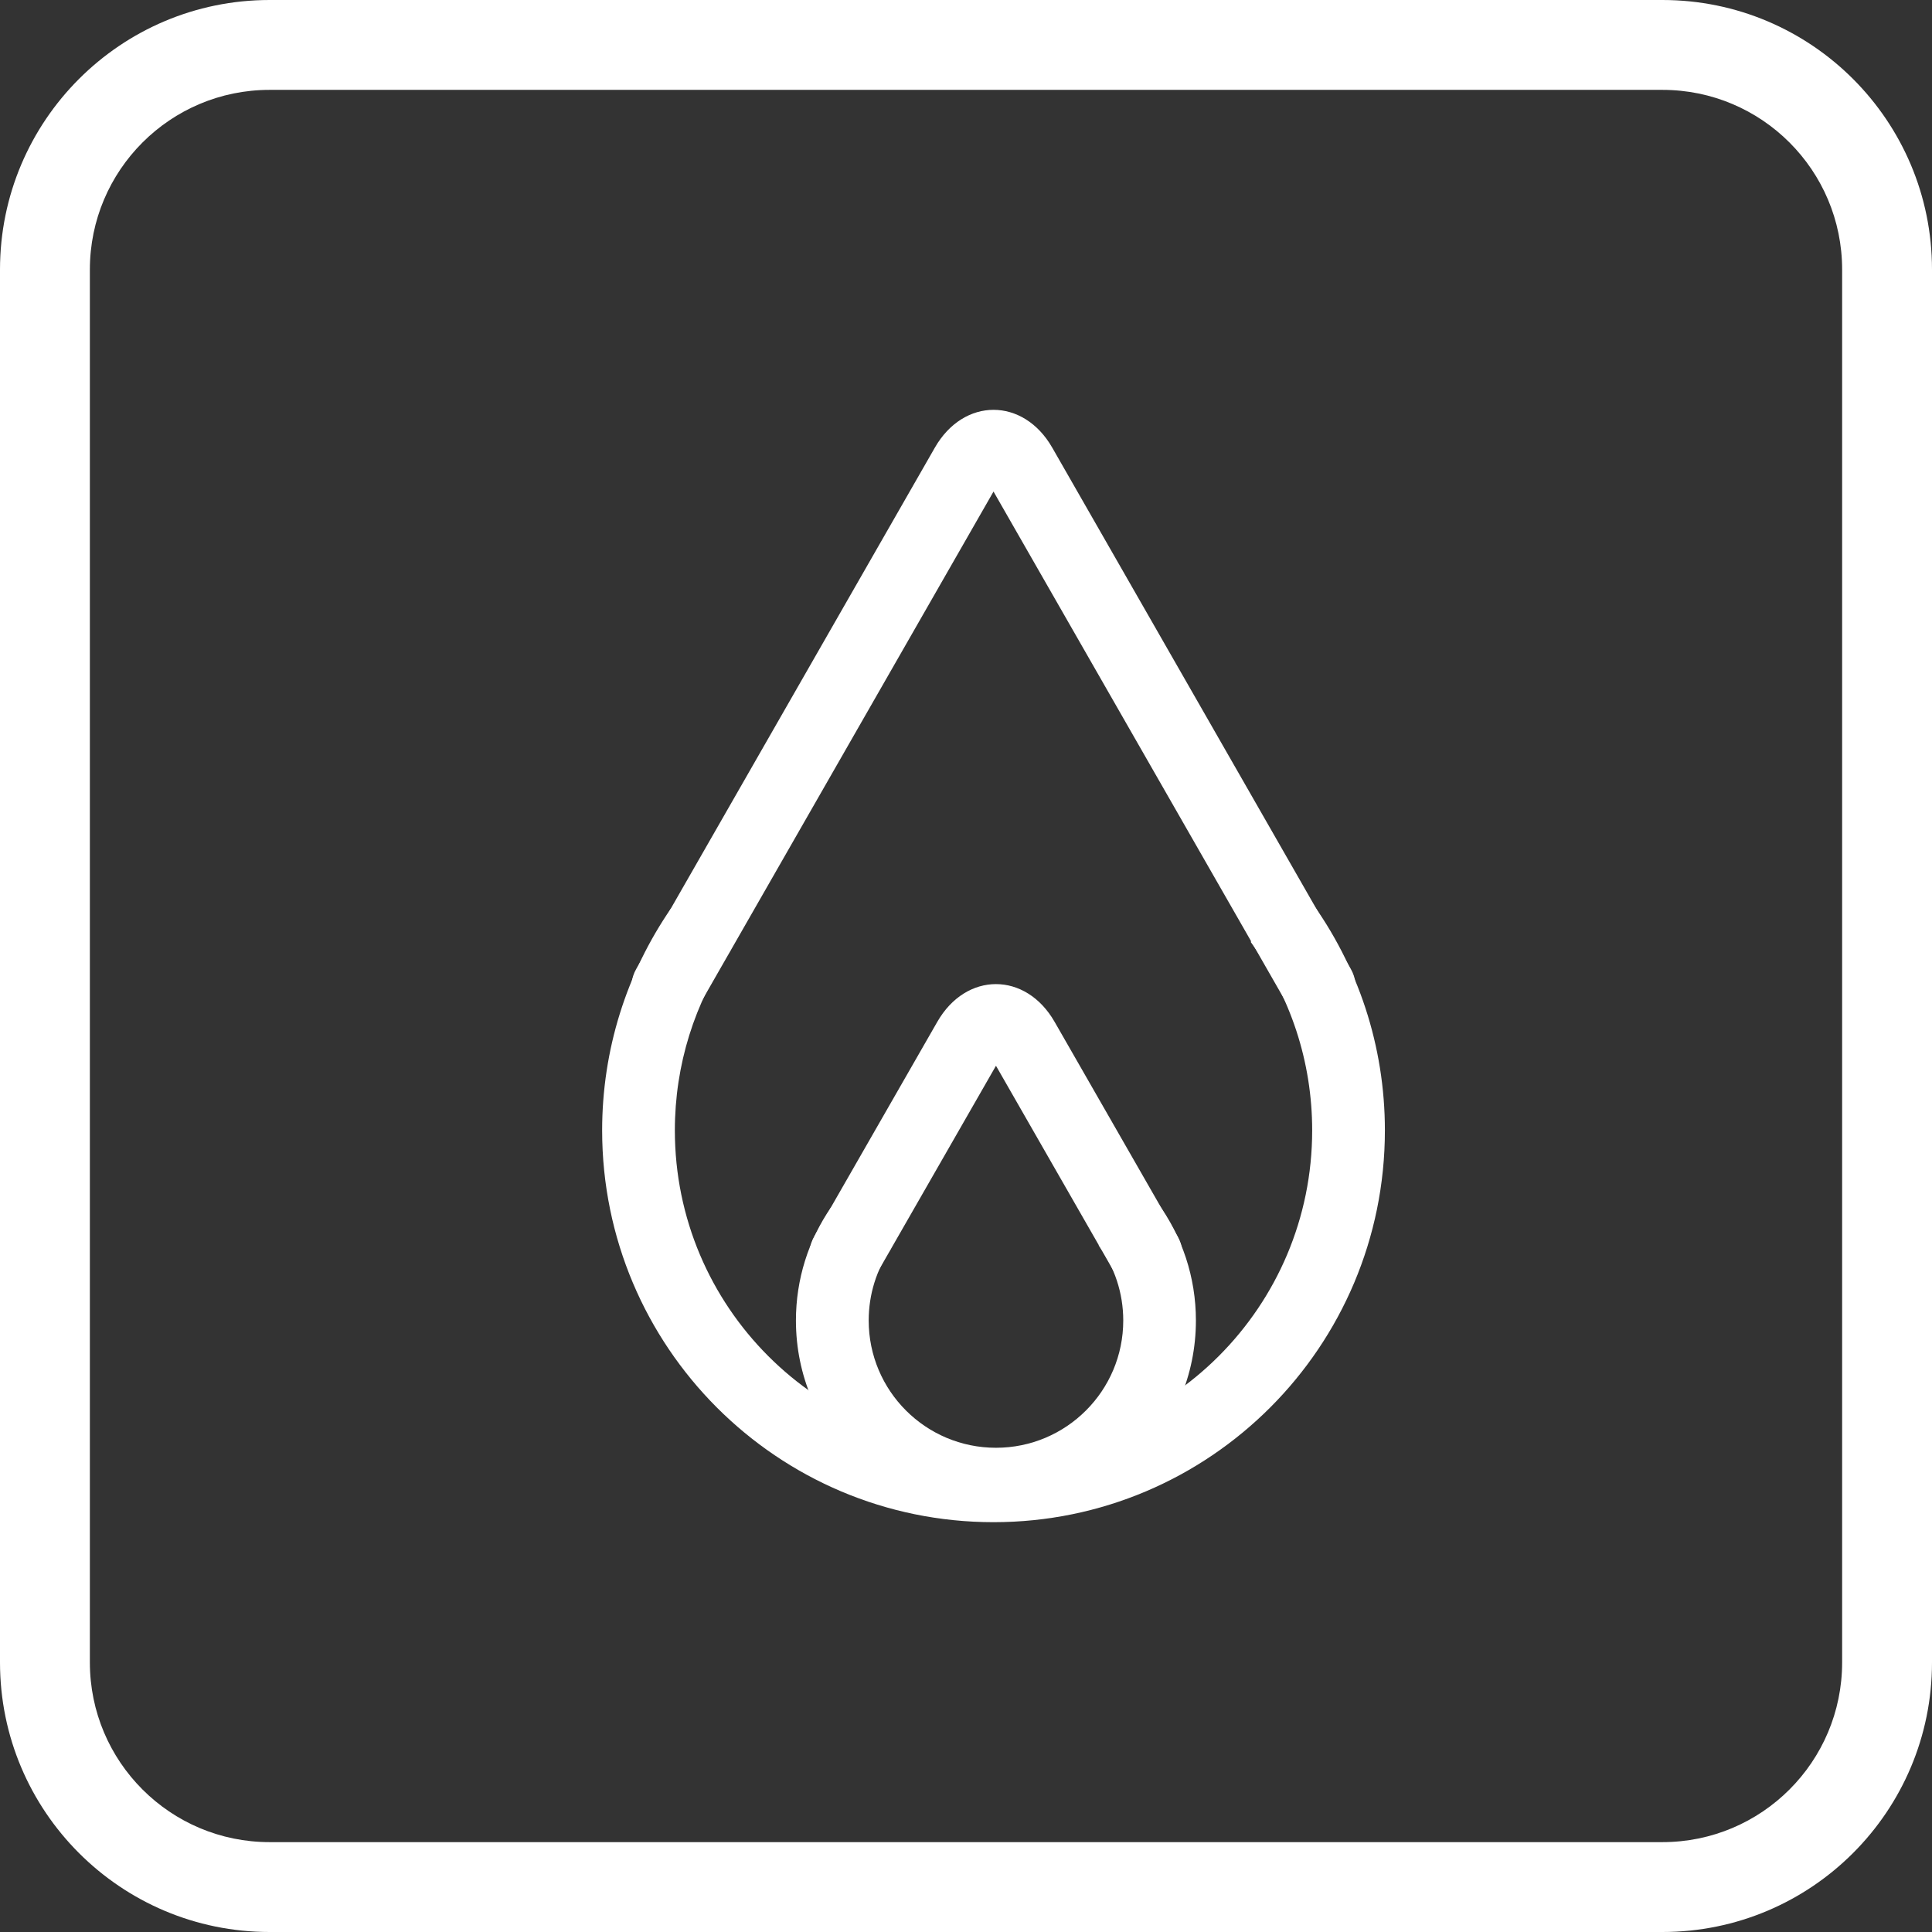<svg width="33" height="33" viewBox="0 0 33 33" fill="none" xmlns="http://www.w3.org/2000/svg">
<rect x="0" y="0" width="33" height="33" fill="#333333" stroke="none"/>
<g clip-path="url(#clip0_58_623)">
<path d="M28.395 31.465C30.091 31.465 31.465 30.091 31.465 28.395V4.605C31.465 2.909 30.091 1.535 28.395 1.535H4.605C2.909 1.535 1.535 2.909 1.535 4.605V28.395C1.535 30.091 2.909 31.465 4.605 31.465H28.395ZM28.395 33H4.605C2.062 33 0 30.939 0 28.395V4.605C0 2.062 2.062 0 4.605 0H28.395C30.939 0 33 2.062 33 4.605V28.395C33 30.939 30.939 33 28.395 33Z" fill="white"/>
<path d="M18.766 21.271C19.037 21.641 19.186 22.086 19.186 22.555C19.186 23.756 18.212 24.729 17.012 24.729C15.811 24.729 14.838 23.756 14.838 22.555C14.838 22.108 14.972 21.683 15.22 21.324L14.197 20.619C13.807 21.183 13.595 21.855 13.595 22.555C13.595 24.442 15.124 25.971 17.011 25.971C18.898 25.971 20.427 24.442 20.427 22.555C20.427 21.819 20.193 21.117 19.767 20.536L18.766 21.271H18.766Z" fill="white"/>
<path d="M19.037 21.737C19.208 22.034 19.587 22.137 19.885 21.966C20.183 21.796 20.286 21.416 20.115 21.119L18.014 17.455C17.521 16.594 16.502 16.594 16.009 17.455L13.908 21.119C13.738 21.416 13.84 21.796 14.138 21.966C14.436 22.137 14.815 22.034 14.986 21.737L17.012 18.204L19.037 21.737Z" fill="white"/>
<path d="M21.362 16.088C22.041 17.016 22.413 18.133 22.413 19.308C22.413 22.318 19.976 24.758 16.97 24.758C13.964 24.758 11.527 22.318 11.527 19.308C11.527 18.189 11.864 17.121 12.485 16.22L11.462 15.515C10.7 16.622 10.285 17.935 10.285 19.308C10.285 23.004 13.278 26 16.97 26C20.662 26 23.655 23.004 23.655 19.308C23.655 17.867 23.198 16.492 22.363 15.354L21.362 16.088Z" fill="white"/>
<path d="M21.995 17.169C22.166 17.466 22.545 17.569 22.843 17.399C23.141 17.228 23.244 16.849 23.073 16.551L17.973 7.646C17.479 6.785 16.462 6.785 15.968 7.646L10.867 16.551C10.697 16.849 10.799 17.228 11.097 17.399C11.395 17.57 11.774 17.466 11.945 17.169L16.97 8.396L21.995 17.169Z" fill="white"/>
</g>
<defs>
<clipPath id="clip0_58_623">
<rect width="33" height="33" fill="white"/>
</clipPath>
</defs>
</svg>
